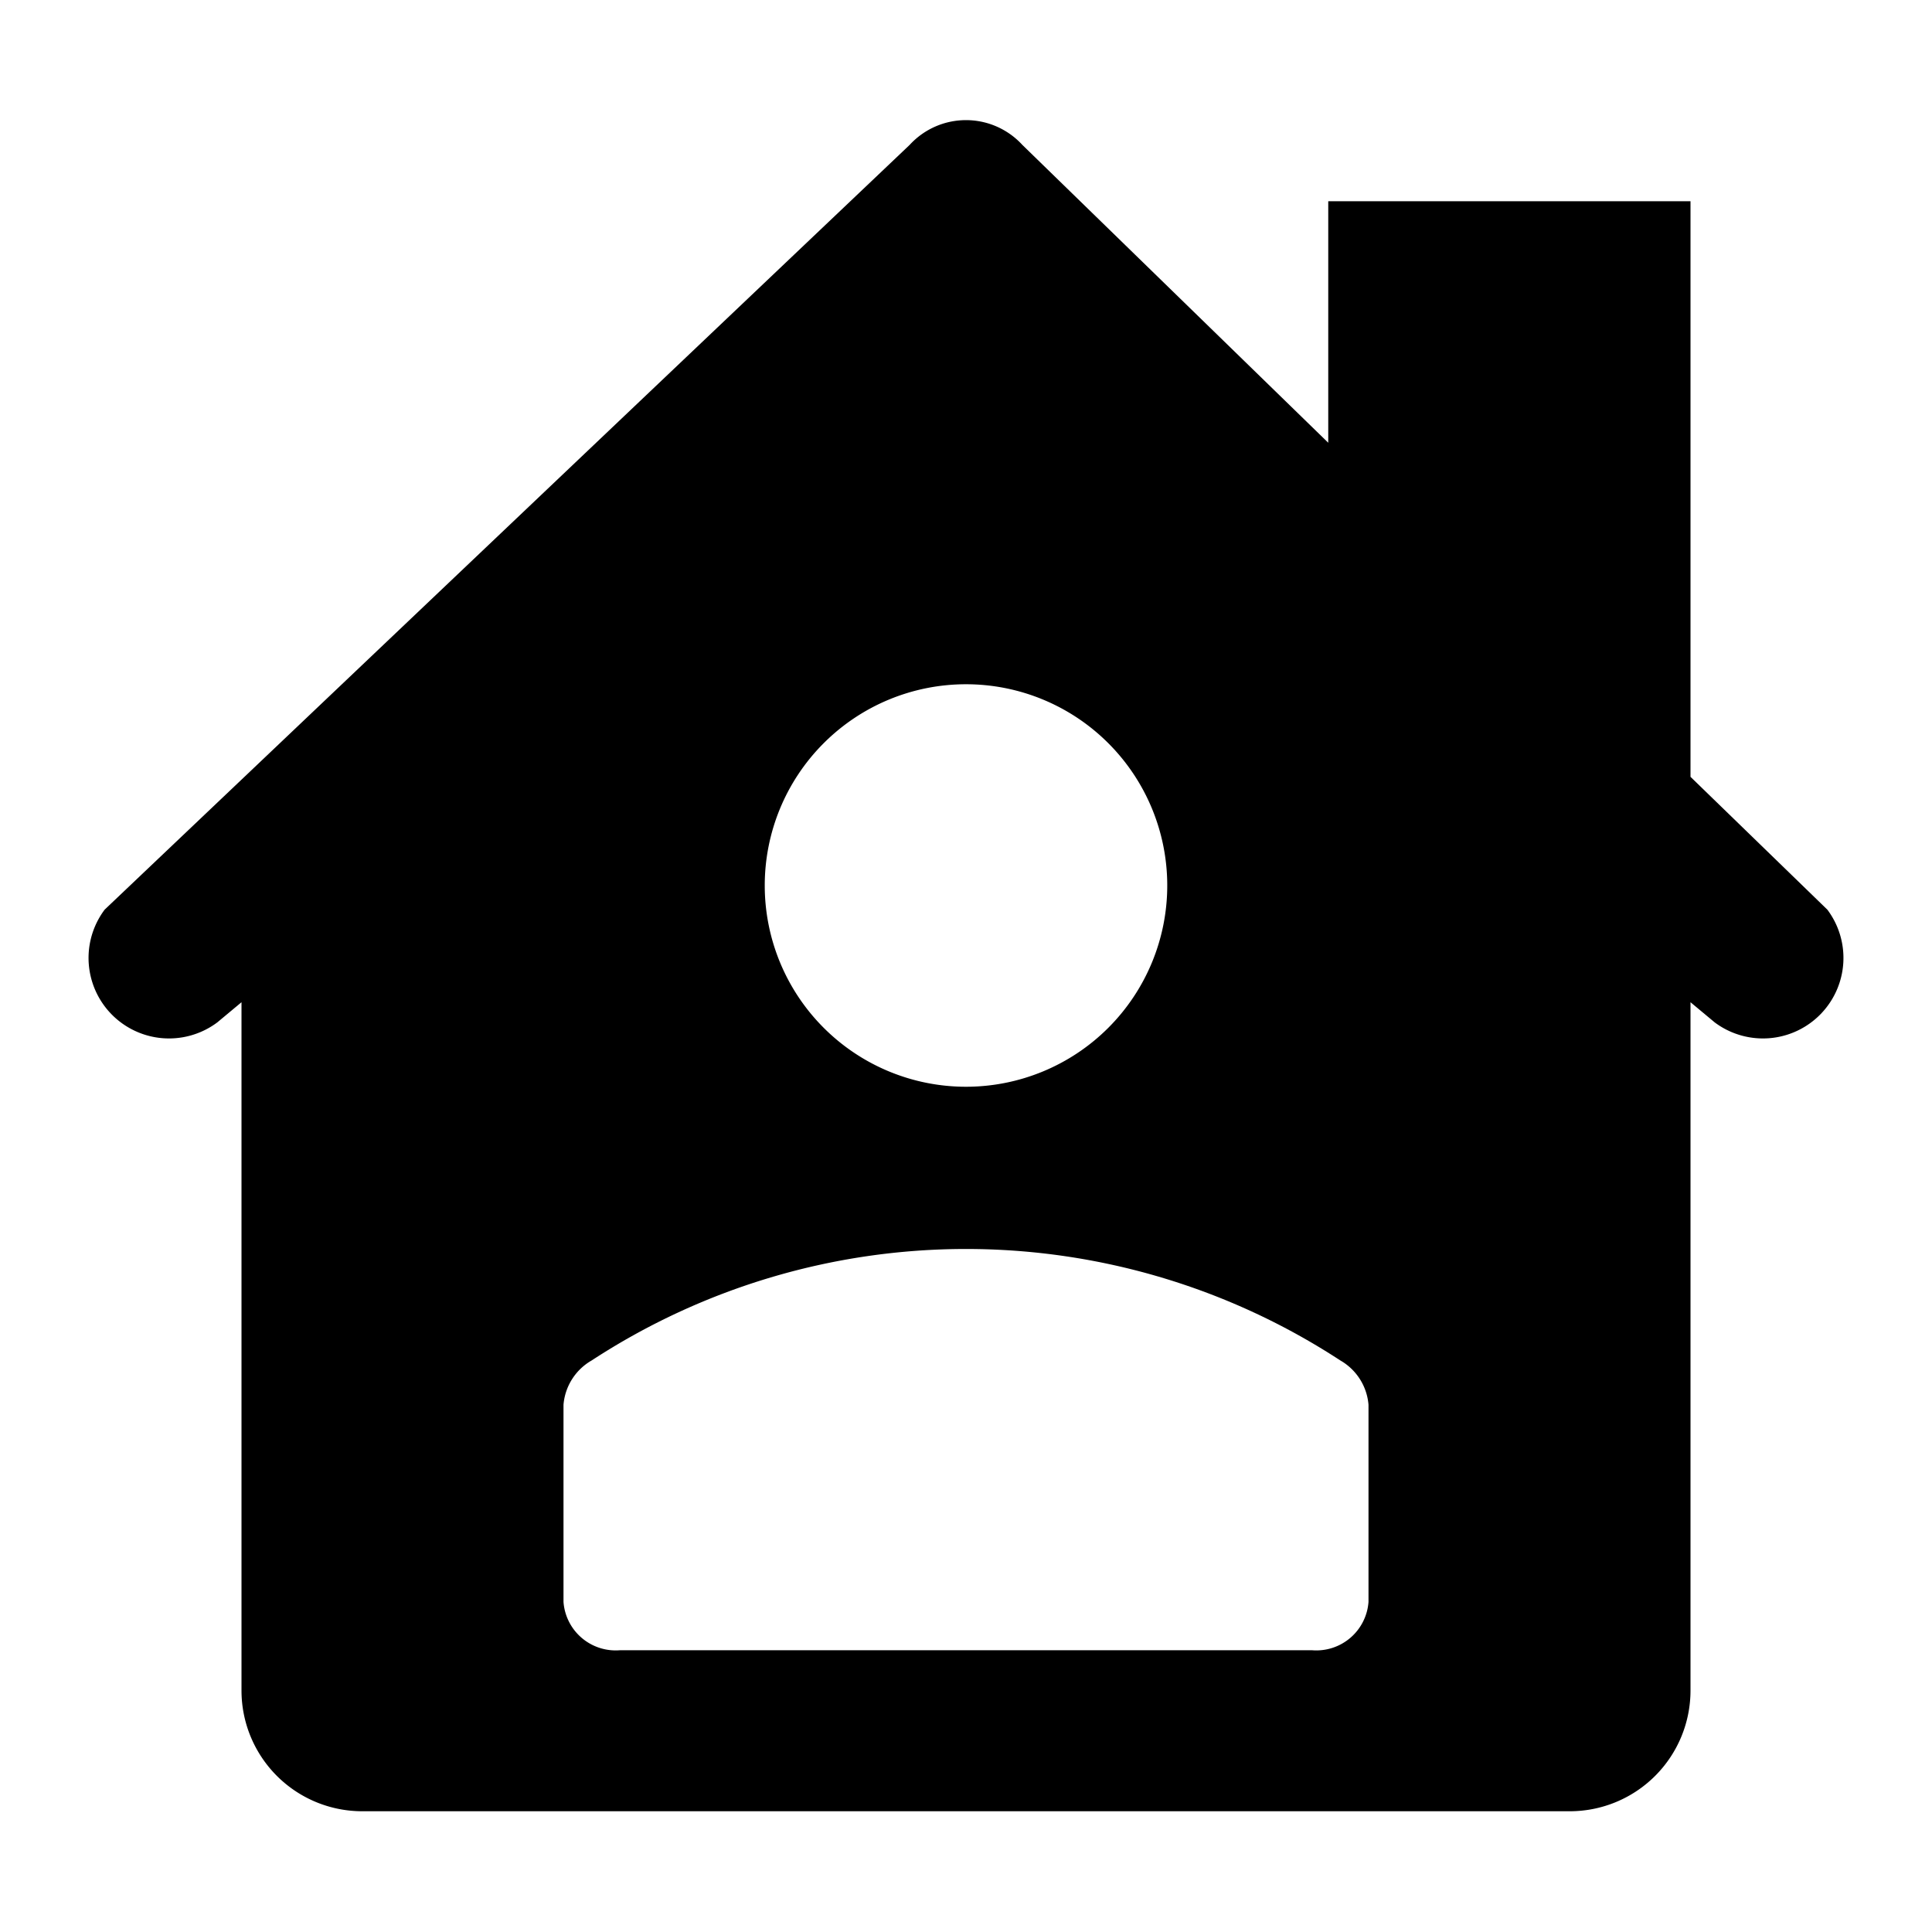 <?xml version="1.0" encoding="utf-8"?>
<svg width="800px" height="800px" viewBox="0 0 48 48" xmlns="http://www.w3.org/2000/svg">
  <g id="Layer_2" data-name="Layer 2">
    <g id="invisible_box" data-name="invisible box">
      <rect width="48" height="48" fill="none"/>
    </g>
    <g id="Layer_4" data-name="Layer 4">
      <path d="M45.4,22.6,42,19.3V5H33v6L25.4,3.6a1.9,1.9,0,0,0-2.8,0l-20,19a2,2,0,0,0,2.8,2.8l.6-.5V42a3,3,0,0,0,3,3H39a3,3,0,0,0,3-3V24.9l.6.5A2,2,0,0,0,45.4,22.6ZM24,17a5,5,0,1,1-5,5A5,5,0,0,1,24,17ZM34,39.8A1.3,1.3,0,0,1,32.6,41H15.4A1.3,1.3,0,0,1,14,39.8V34.9a1.4,1.4,0,0,1,.7-1.1,17,17,0,0,1,18.6,0,1.4,1.4,0,0,1,.7,1.1Z"/>
    </g>
  </g>
</svg>